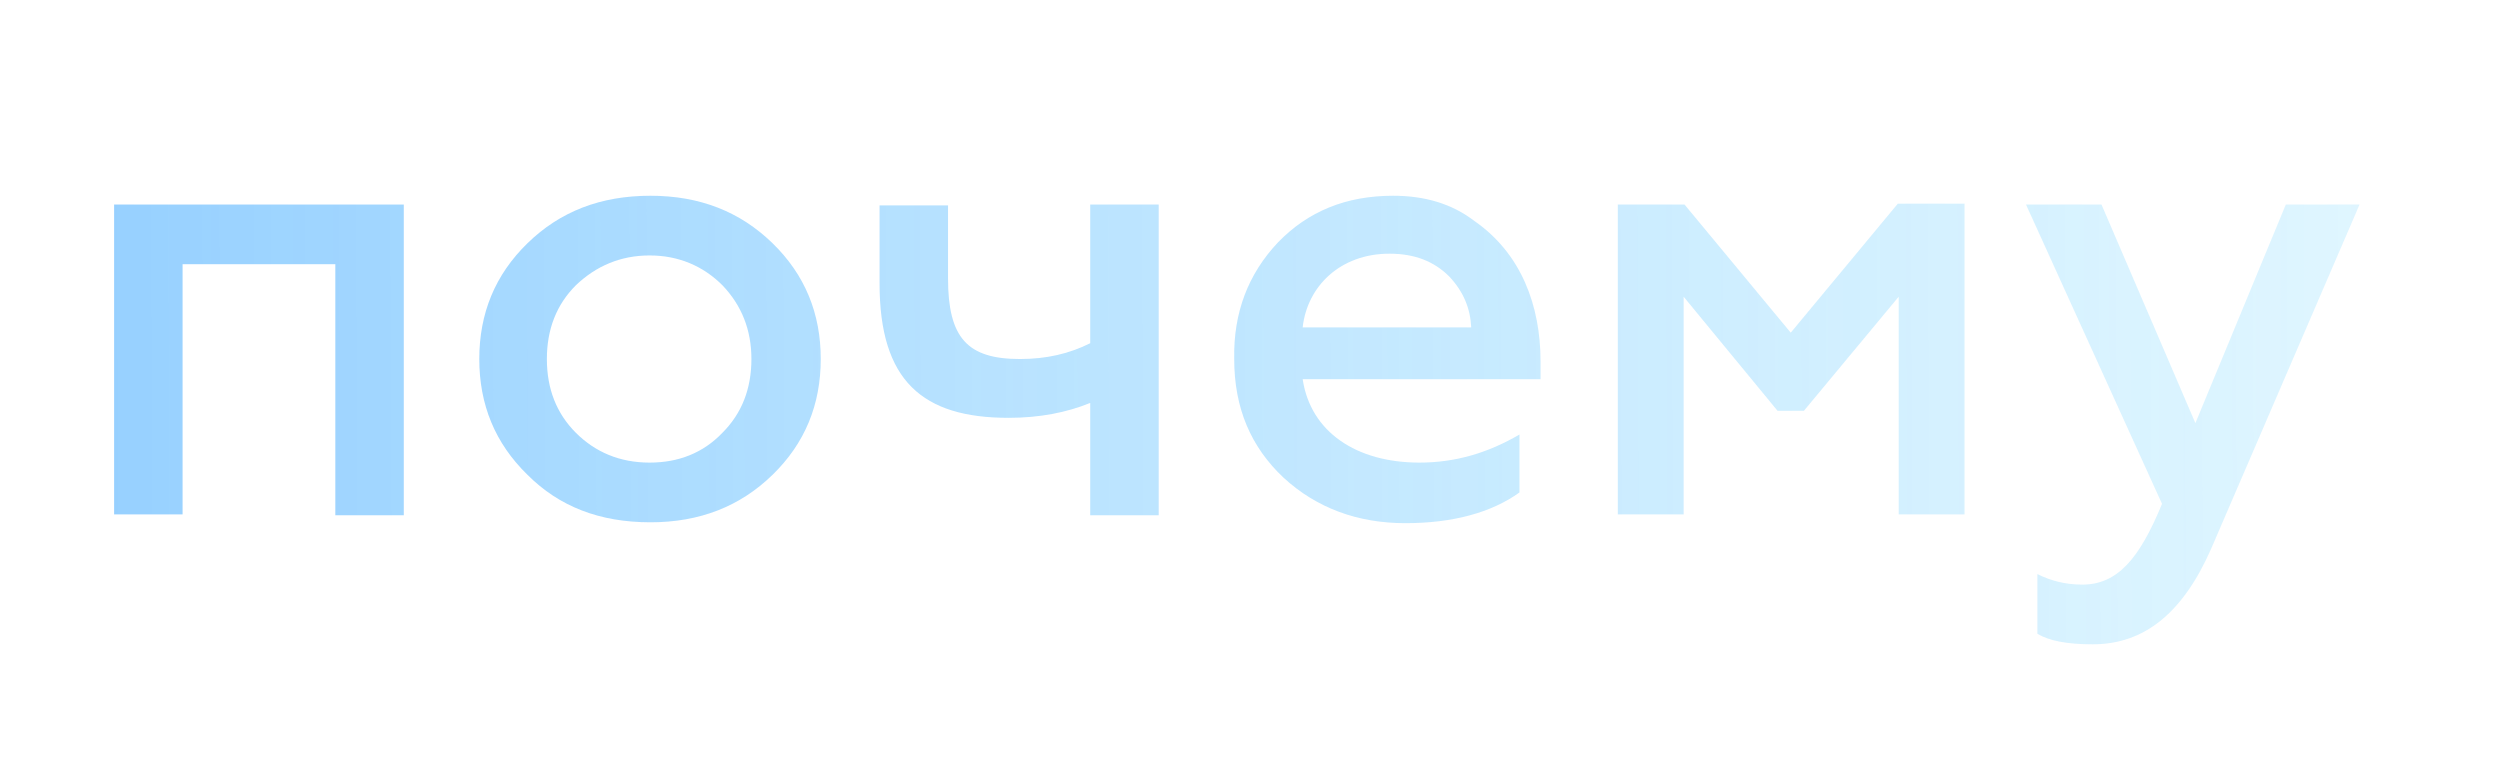 <?xml version="1.0" encoding="UTF-8"?> <!-- Generator: Adobe Illustrator 26.1.0, SVG Export Plug-In . SVG Version: 6.00 Build 0) --> <svg xmlns="http://www.w3.org/2000/svg" xmlns:xlink="http://www.w3.org/1999/xlink" id="Слой_1" x="0px" y="0px" viewBox="0 0 284.8 86.6" style="enable-background:new 0 0 284.8 86.6;" xml:space="preserve"> <style type="text/css"> .st0{opacity:0.64;enable-background:new ;} .st1{fill:url(#SVGID_1_);} .st2{fill:url(#SVGID_00000031890587470152976820000008012721661640100502_);} .st3{fill:url(#SVGID_00000139981778352664293420000015520732874133450427_);} .st4{fill:url(#SVGID_00000145036568350077373300000010946195571721320325_);} .st5{fill:url(#SVGID_00000099662651557013435670000013496021086495601597_);} .st6{fill:url(#SVGID_00000000916220625833499610000008117488388787537326_);} </style> <g class="st0"> <linearGradient id="SVGID_1_" gradientUnits="userSpaceOnUse" x1="-3.168" y1="41.07" x2="438.243" y2="39.188"> <stop offset="0" style="stop-color:#54B1FF"></stop> <stop offset="0.705" style="stop-color:#98E4FF;stop-opacity:0.373"></stop> <stop offset="1" style="stop-color:#AAFDFF;stop-opacity:0"></stop> </linearGradient> <path class="st1" d="M13,58.6V23.3h33v35.4h-7.8V30.1H20.8v28.5H13z"></path> <linearGradient id="SVGID_00000057827306449828857120000005413186849583961009_" gradientUnits="userSpaceOnUse" x1="-3.167" y1="41.26" x2="438.244" y2="39.378"> <stop offset="0" style="stop-color:#54B1FF"></stop> <stop offset="0.705" style="stop-color:#98E4FF;stop-opacity:0.373"></stop> <stop offset="1" style="stop-color:#AAFDFF;stop-opacity:0"></stop> </linearGradient> <path style="fill:url(#SVGID_00000057827306449828857120000005413186849583961009_);" d="M60.1,54.1c-3.7-3.6-5.5-8-5.5-13.2 c0-5.2,1.8-9.6,5.5-13.2s8.3-5.4,14-5.4c5.6,0,10.2,1.8,13.9,5.4s5.5,8,5.5,13.2s-1.8,9.6-5.5,13.2c-3.7,3.6-8.3,5.4-13.9,5.4 C68.3,59.5,63.7,57.7,60.1,54.1z M82.3,49.3c2.2-2.2,3.3-5,3.3-8.4c0-3.3-1.1-6.1-3.3-8.4c-2.2-2.2-5-3.4-8.3-3.4 c-3.3,0-6.1,1.2-8.4,3.4c-2.2,2.2-3.3,5-3.3,8.4c0,3.4,1.1,6.2,3.3,8.4c2.2,2.2,5,3.4,8.4,3.4C77.3,52.7,80.1,51.6,82.3,49.3z"></path> <linearGradient id="SVGID_00000061466555272859745470000002426365463495044503_" gradientUnits="userSpaceOnUse" x1="-3.167" y1="41.439" x2="438.245" y2="39.557"> <stop offset="0" style="stop-color:#54B1FF"></stop> <stop offset="0.705" style="stop-color:#98E4FF;stop-opacity:0.373"></stop> <stop offset="1" style="stop-color:#AAFDFF;stop-opacity:0"></stop> </linearGradient> <path style="fill:url(#SVGID_00000061466555272859745470000002426365463495044503_);" d="M124.2,58.6V45.9 c-2.7,1.1-5.8,1.7-9.3,1.7c-9.8,0-14.7-4.2-14.7-15.3v-8.9h7.8v8.3c0,6.8,2.2,9.2,8.2,9.2c3,0,5.6-0.6,8-1.8V23.3h7.8v35.4H124.2z"></path> <linearGradient id="SVGID_00000062177698552458308600000006527192719514157230_" gradientUnits="userSpaceOnUse" x1="-3.166" y1="41.624" x2="438.246" y2="39.742"> <stop offset="0" style="stop-color:#54B1FF"></stop> <stop offset="0.705" style="stop-color:#98E4FF;stop-opacity:0.373"></stop> <stop offset="1" style="stop-color:#AAFDFF;stop-opacity:0"></stop> </linearGradient> <path style="fill:url(#SVGID_00000062177698552458308600000006527192719514157230_);" d="M145.6,27.6c3.4-3.5,7.7-5.3,13.1-5.3 c3.6,0,6.7,0.9,9.3,2.9c5.3,3.7,7.5,9.6,7.5,16v2h-27.1c0.9,6,6.1,9.5,13.3,9.5c4.1,0,7.8-1.1,11.4-3.2v6.6 c-3.2,2.3-7.6,3.5-13,3.5s-10.1-1.7-13.9-5.2c-3.7-3.5-5.6-7.9-5.6-13.5C140.5,35.6,142.2,31.2,145.6,27.6z M167.6,37.3 c-0.1-2.2-0.9-4.1-2.5-5.8c-1.7-1.7-3.9-2.6-6.8-2.6c-5.7,0-9.4,3.8-9.9,8.4H167.6z"></path> <linearGradient id="SVGID_00000173871811512195116510000015135507041282065299_" gradientUnits="userSpaceOnUse" x1="-3.165" y1="41.814" x2="438.247" y2="39.932"> <stop offset="0" style="stop-color:#54B1FF"></stop> <stop offset="0.705" style="stop-color:#98E4FF;stop-opacity:0.373"></stop> <stop offset="1" style="stop-color:#AAFDFF;stop-opacity:0"></stop> </linearGradient> <path style="fill:url(#SVGID_00000173871811512195116510000015135507041282065299_);" d="M184.3,58.6V23.3h7.6L204,37.9l12.2-14.7 h7.6v35.4h-7.5V33.8l-10.8,13h-3l-10.7-13v24.8H184.3z"></path> <linearGradient id="SVGID_00000032629955078521223410000005668686055514063507_" gradientUnits="userSpaceOnUse" x1="-3.133" y1="49.326" x2="438.279" y2="47.443"> <stop offset="0" style="stop-color:#54B1FF"></stop> <stop offset="0.705" style="stop-color:#98E4FF;stop-opacity:0.373"></stop> <stop offset="1" style="stop-color:#AAFDFF;stop-opacity:0"></stop> </linearGradient> <path style="fill:url(#SVGID_00000032629955078521223410000005668686055514063507_);" d="M232.1,72.2v-6.8c1.6,0.8,3.3,1.2,5.1,1.2 c4,0,6.5-2.9,9.1-9.2l-15.5-34.1h8.6l10.7,24.9l10.3-24.9h8.4l-16.9,39.2c-3.2,7.3-7.6,10.9-13.5,10.9 C235.5,73.4,233.4,73,232.1,72.2z"></path> </g> </svg> 